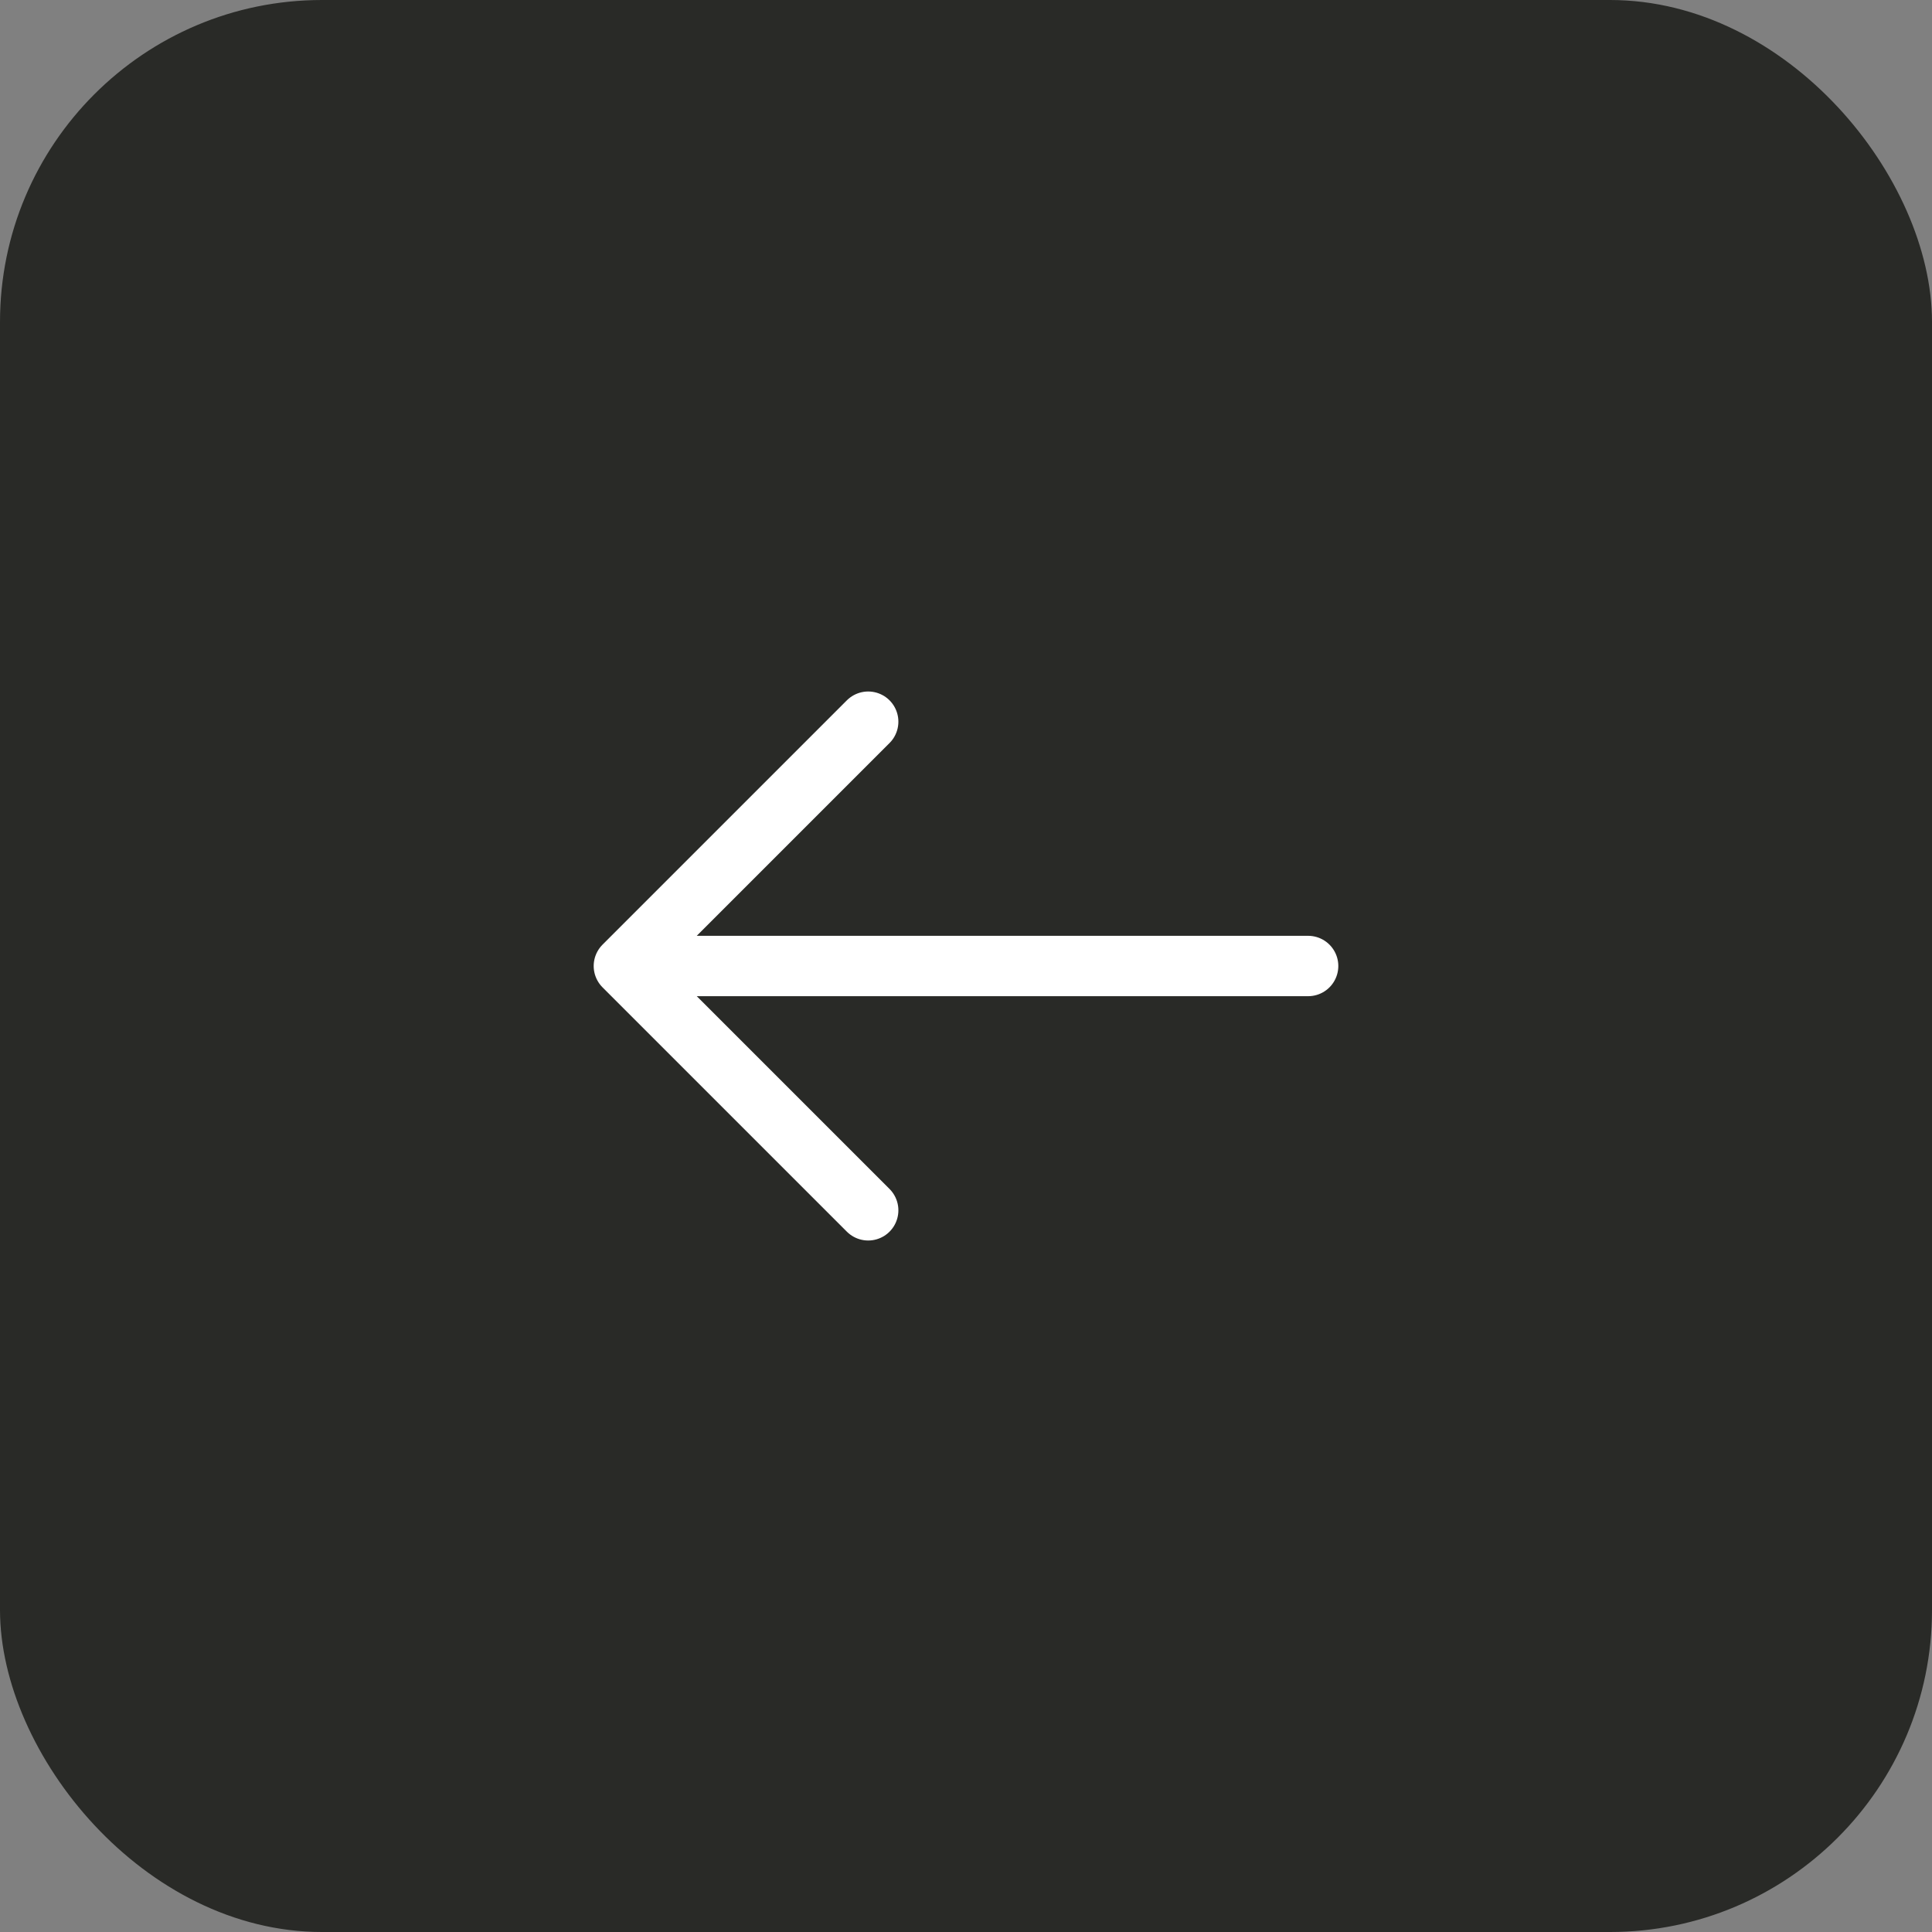 <svg xmlns="http://www.w3.org/2000/svg" width="48" height="48" fill="none"><rect width="100%" height="100%" fill="#808080" stroke="none"/><rect width="48" height="48" fill="#292A27" rx="8"/><path stroke="#fff" stroke-linecap="round" stroke-linejoin="round" stroke-miterlimit="10" stroke-width="1.5" d="M21.57 17.93 15.5 24l6.07 6.07M32.5 24H15.67"/></svg>